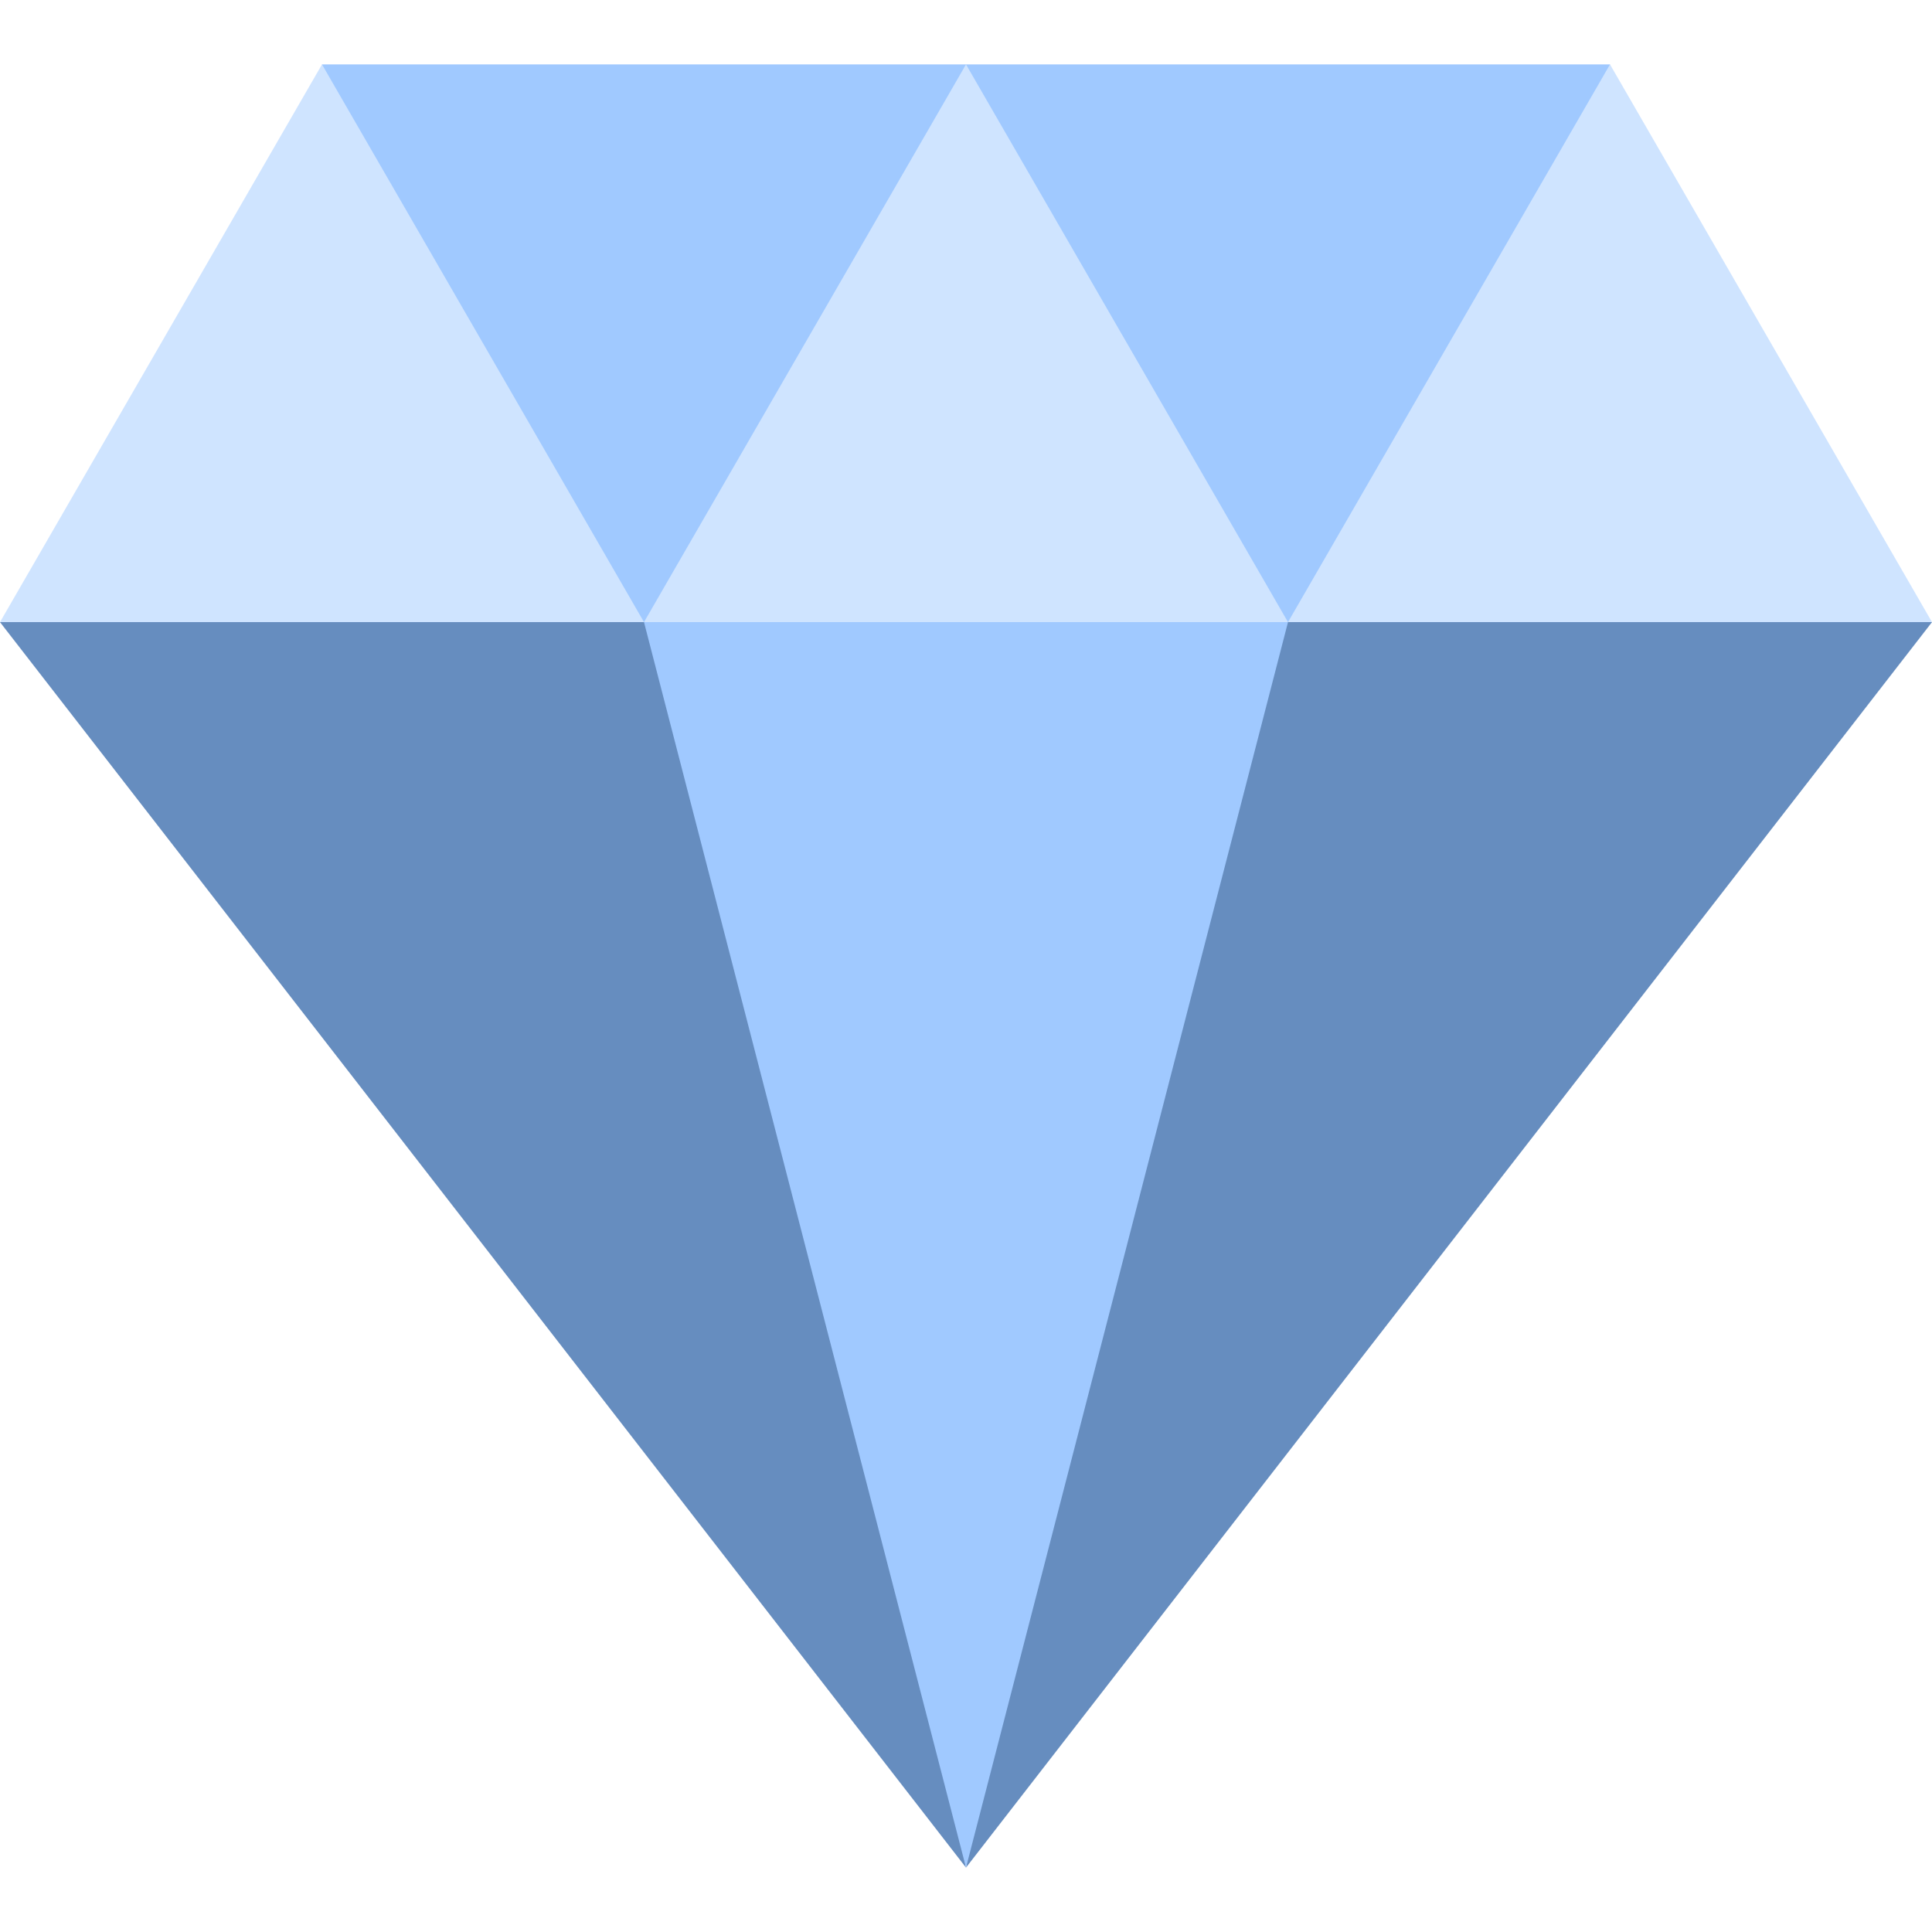 <?xml version="1.0" encoding="iso-8859-1"?>
<!-- Uploaded to: SVG Repo, www.svgrepo.com, Generator: SVG Repo Mixer Tools -->
<svg height="800px" width="800px" version="1.1" id="Layer_1" xmlns="http://www.w3.org/2000/svg" xmlns:xlink="http://www.w3.org/1999/xlink" 
	 viewBox="0 0 512 512" xml:space="preserve">
<g>
	<polygon style="fill:#668DBF;" points="0,164.869 256,494.933 193.422,142.113 	"/>
	<polygon style="fill:#668DBF;" points="512,164.869 318.578,142.113 256,494.933 	"/>
</g>
<g>
	<polygon style="fill:#A0C9FF;" points="164.783,142.113 256,494.933 347.217,142.113 	"/>
	<polygon style="fill:#A0C9FF;" points="85.333,17.067 85.333,73.956 170.667,164.869 256,73.956 256,17.067 	"/>
	<polygon style="fill:#A0C9FF;" points="256,17.067 256,73.956 341.333,164.869 426.667,73.956 426.667,17.067 	"/>
</g>
<g>
	<polygon style="fill:#CFE4FF;" points="0,164.869 170.667,164.869 85.333,17.067 	"/>
	<polygon style="fill:#CFE4FF;" points="256,17.067 170.667,164.869 341.333,164.869 	"/>
	<polygon style="fill:#CFE4FF;" points="512,164.869 426.667,17.067 341.333,164.869 	"/>
</g>
</svg>